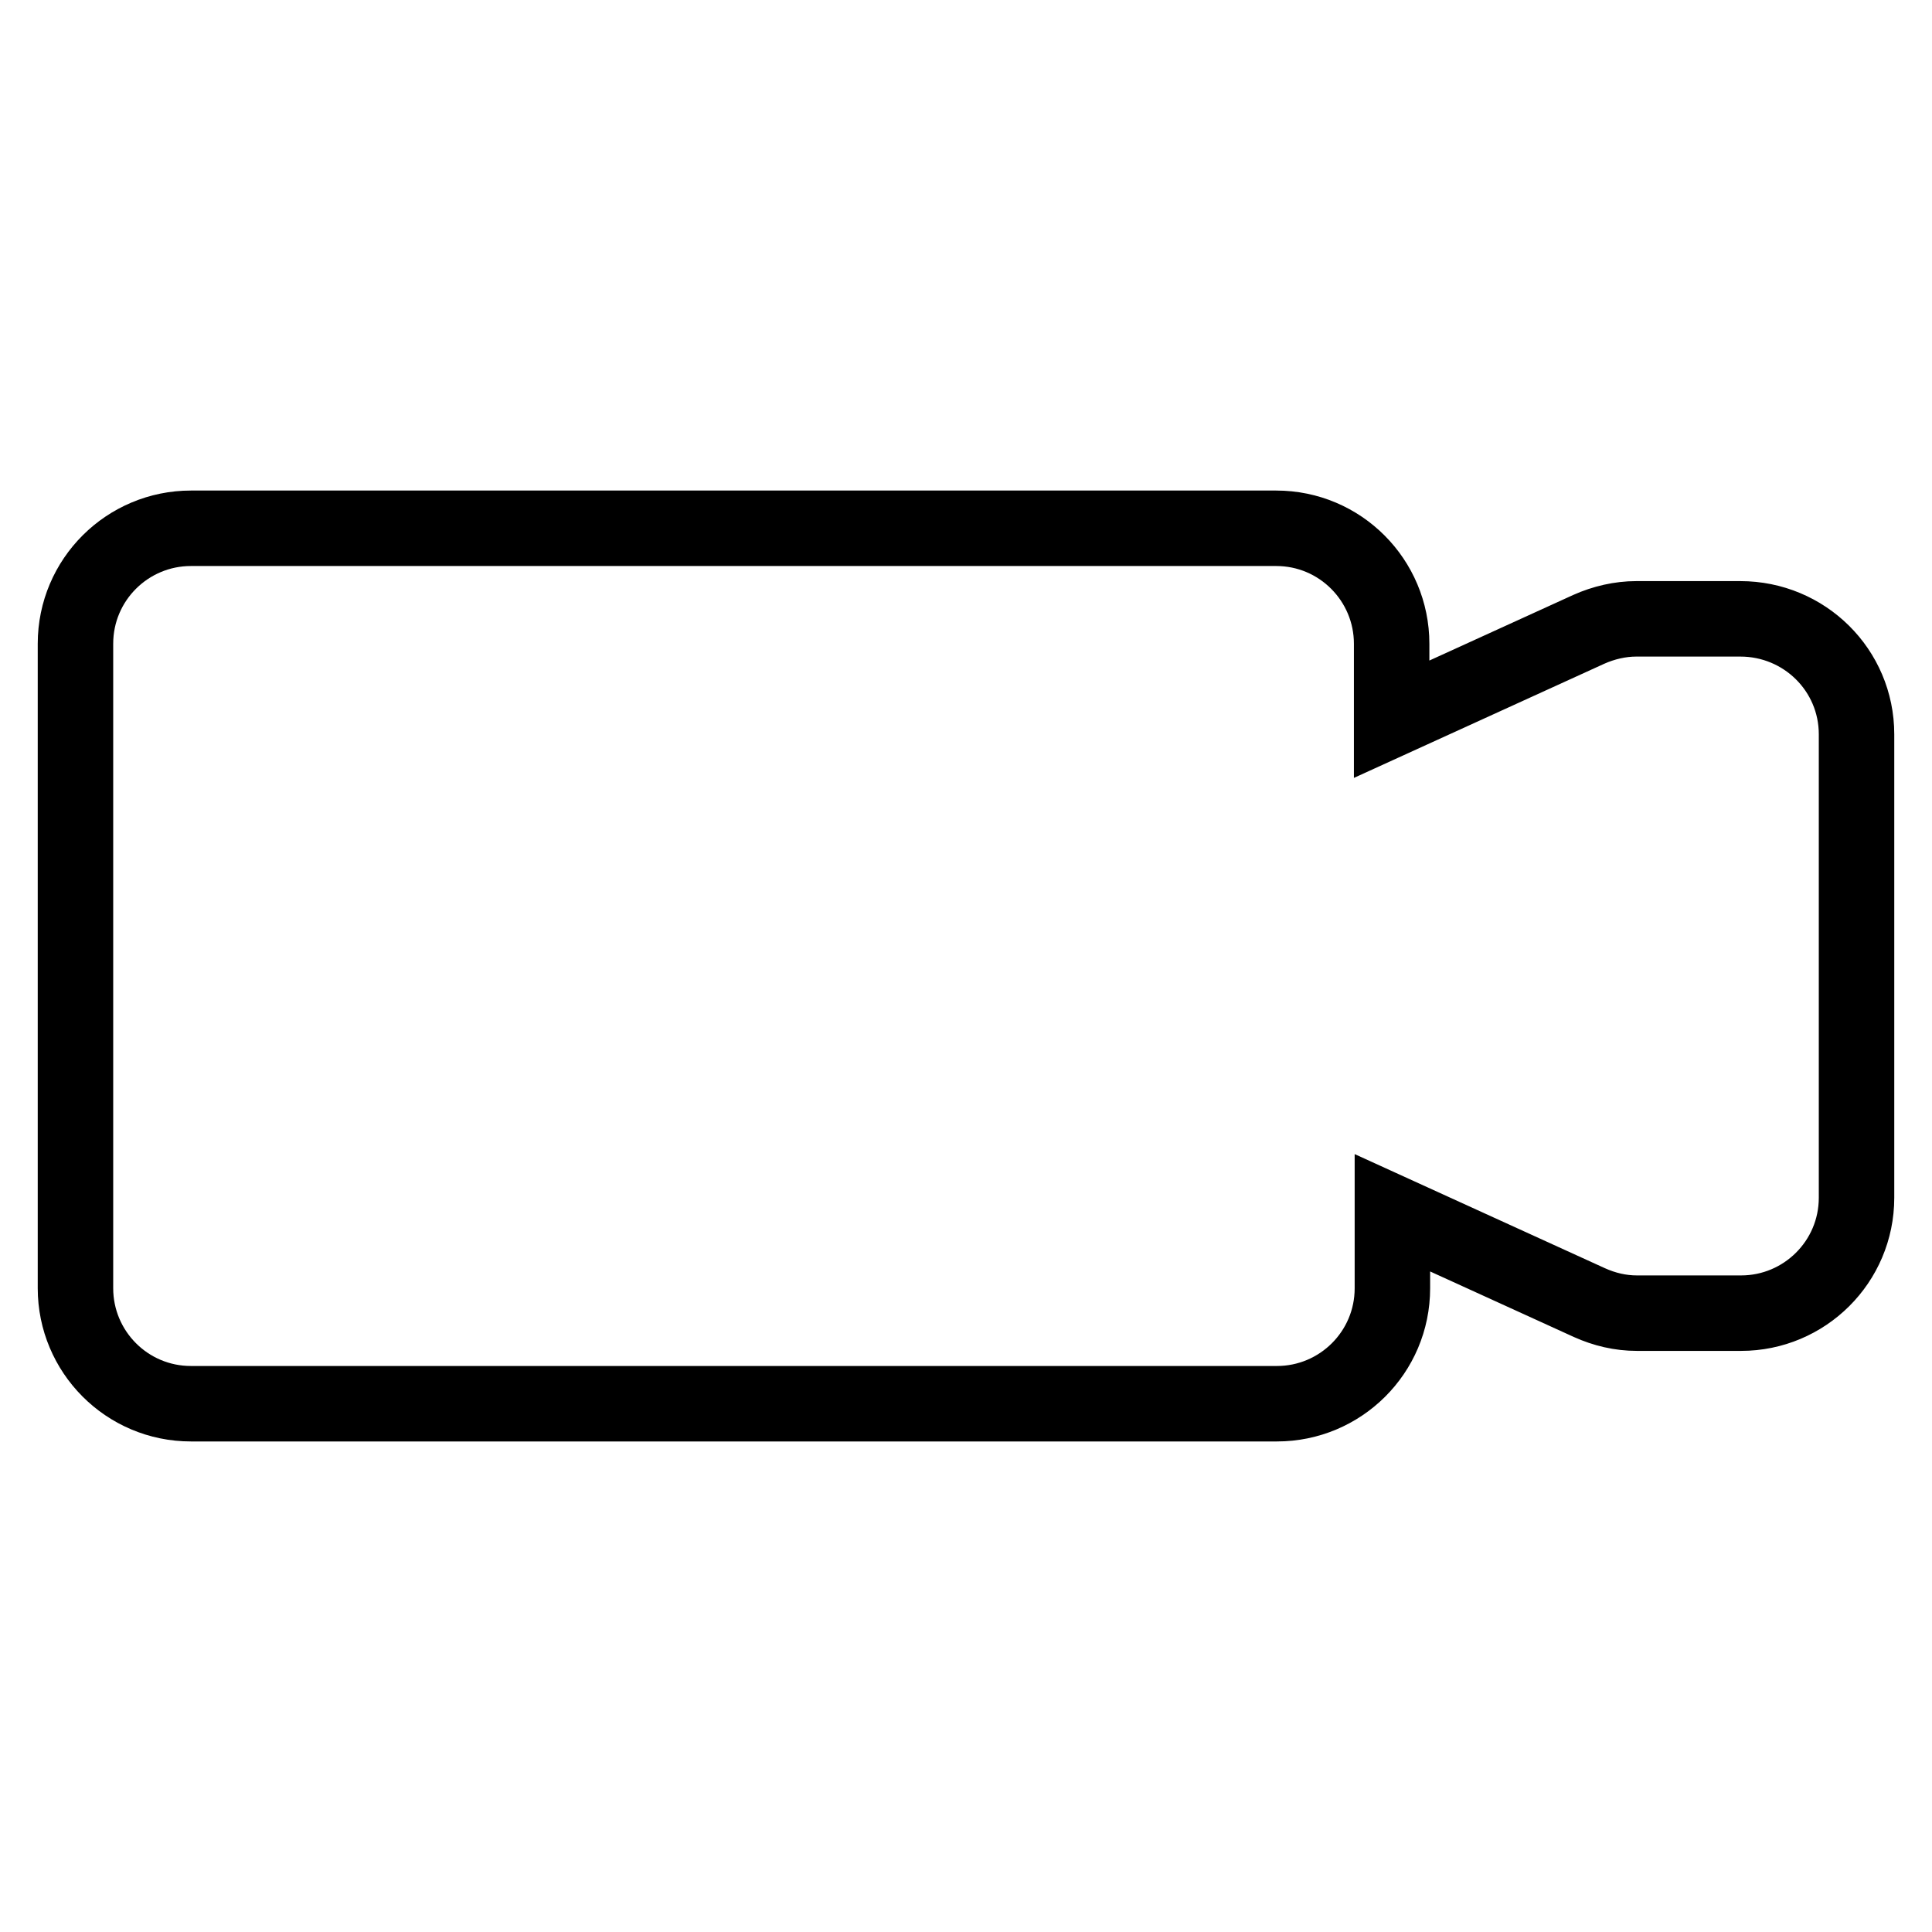 <?xml version="1.0" encoding="utf-8"?>
<!-- Svg Vector Icons : http://www.onlinewebfonts.com/icon -->
<!DOCTYPE svg PUBLIC "-//W3C//DTD SVG 1.1//EN" "http://www.w3.org/Graphics/SVG/1.1/DTD/svg11.dtd">
<svg version="1.1" xmlns="http://www.w3.org/2000/svg" xmlns:xlink="http://www.w3.org/1999/xlink" x="0px" y="0px" viewBox="0 0 256 256" enable-background="new 0 0 256 256" xml:space="preserve">
<g> <path stroke-width="10" fill-opacity="0" stroke="#000000"  d="M246,97.3v61.4c0,8.5-6.9,15.3-15.3,15.3l0,0h-13.8c-2.2,0-4.3-0.5-6.3-1.4l-26.1-11.9v10 c0,8.5-6.9,15.3-15.3,15.3l0,0H25.3c-8.5,0-15.3-6.9-15.3-15.3l0,0V85.3c0-8.5,6.9-15.3,15.3-15.3l0,0h143.8 c8.5,0,15.3,6.9,15.3,15.3l0,0v10l26.1-11.9c2-0.9,4.2-1.4,6.3-1.4h13.8C239.1,82,246,88.8,246,97.3C246,97.3,246,97.3,246,97.3 L246,97.3z"/></g>
</svg>